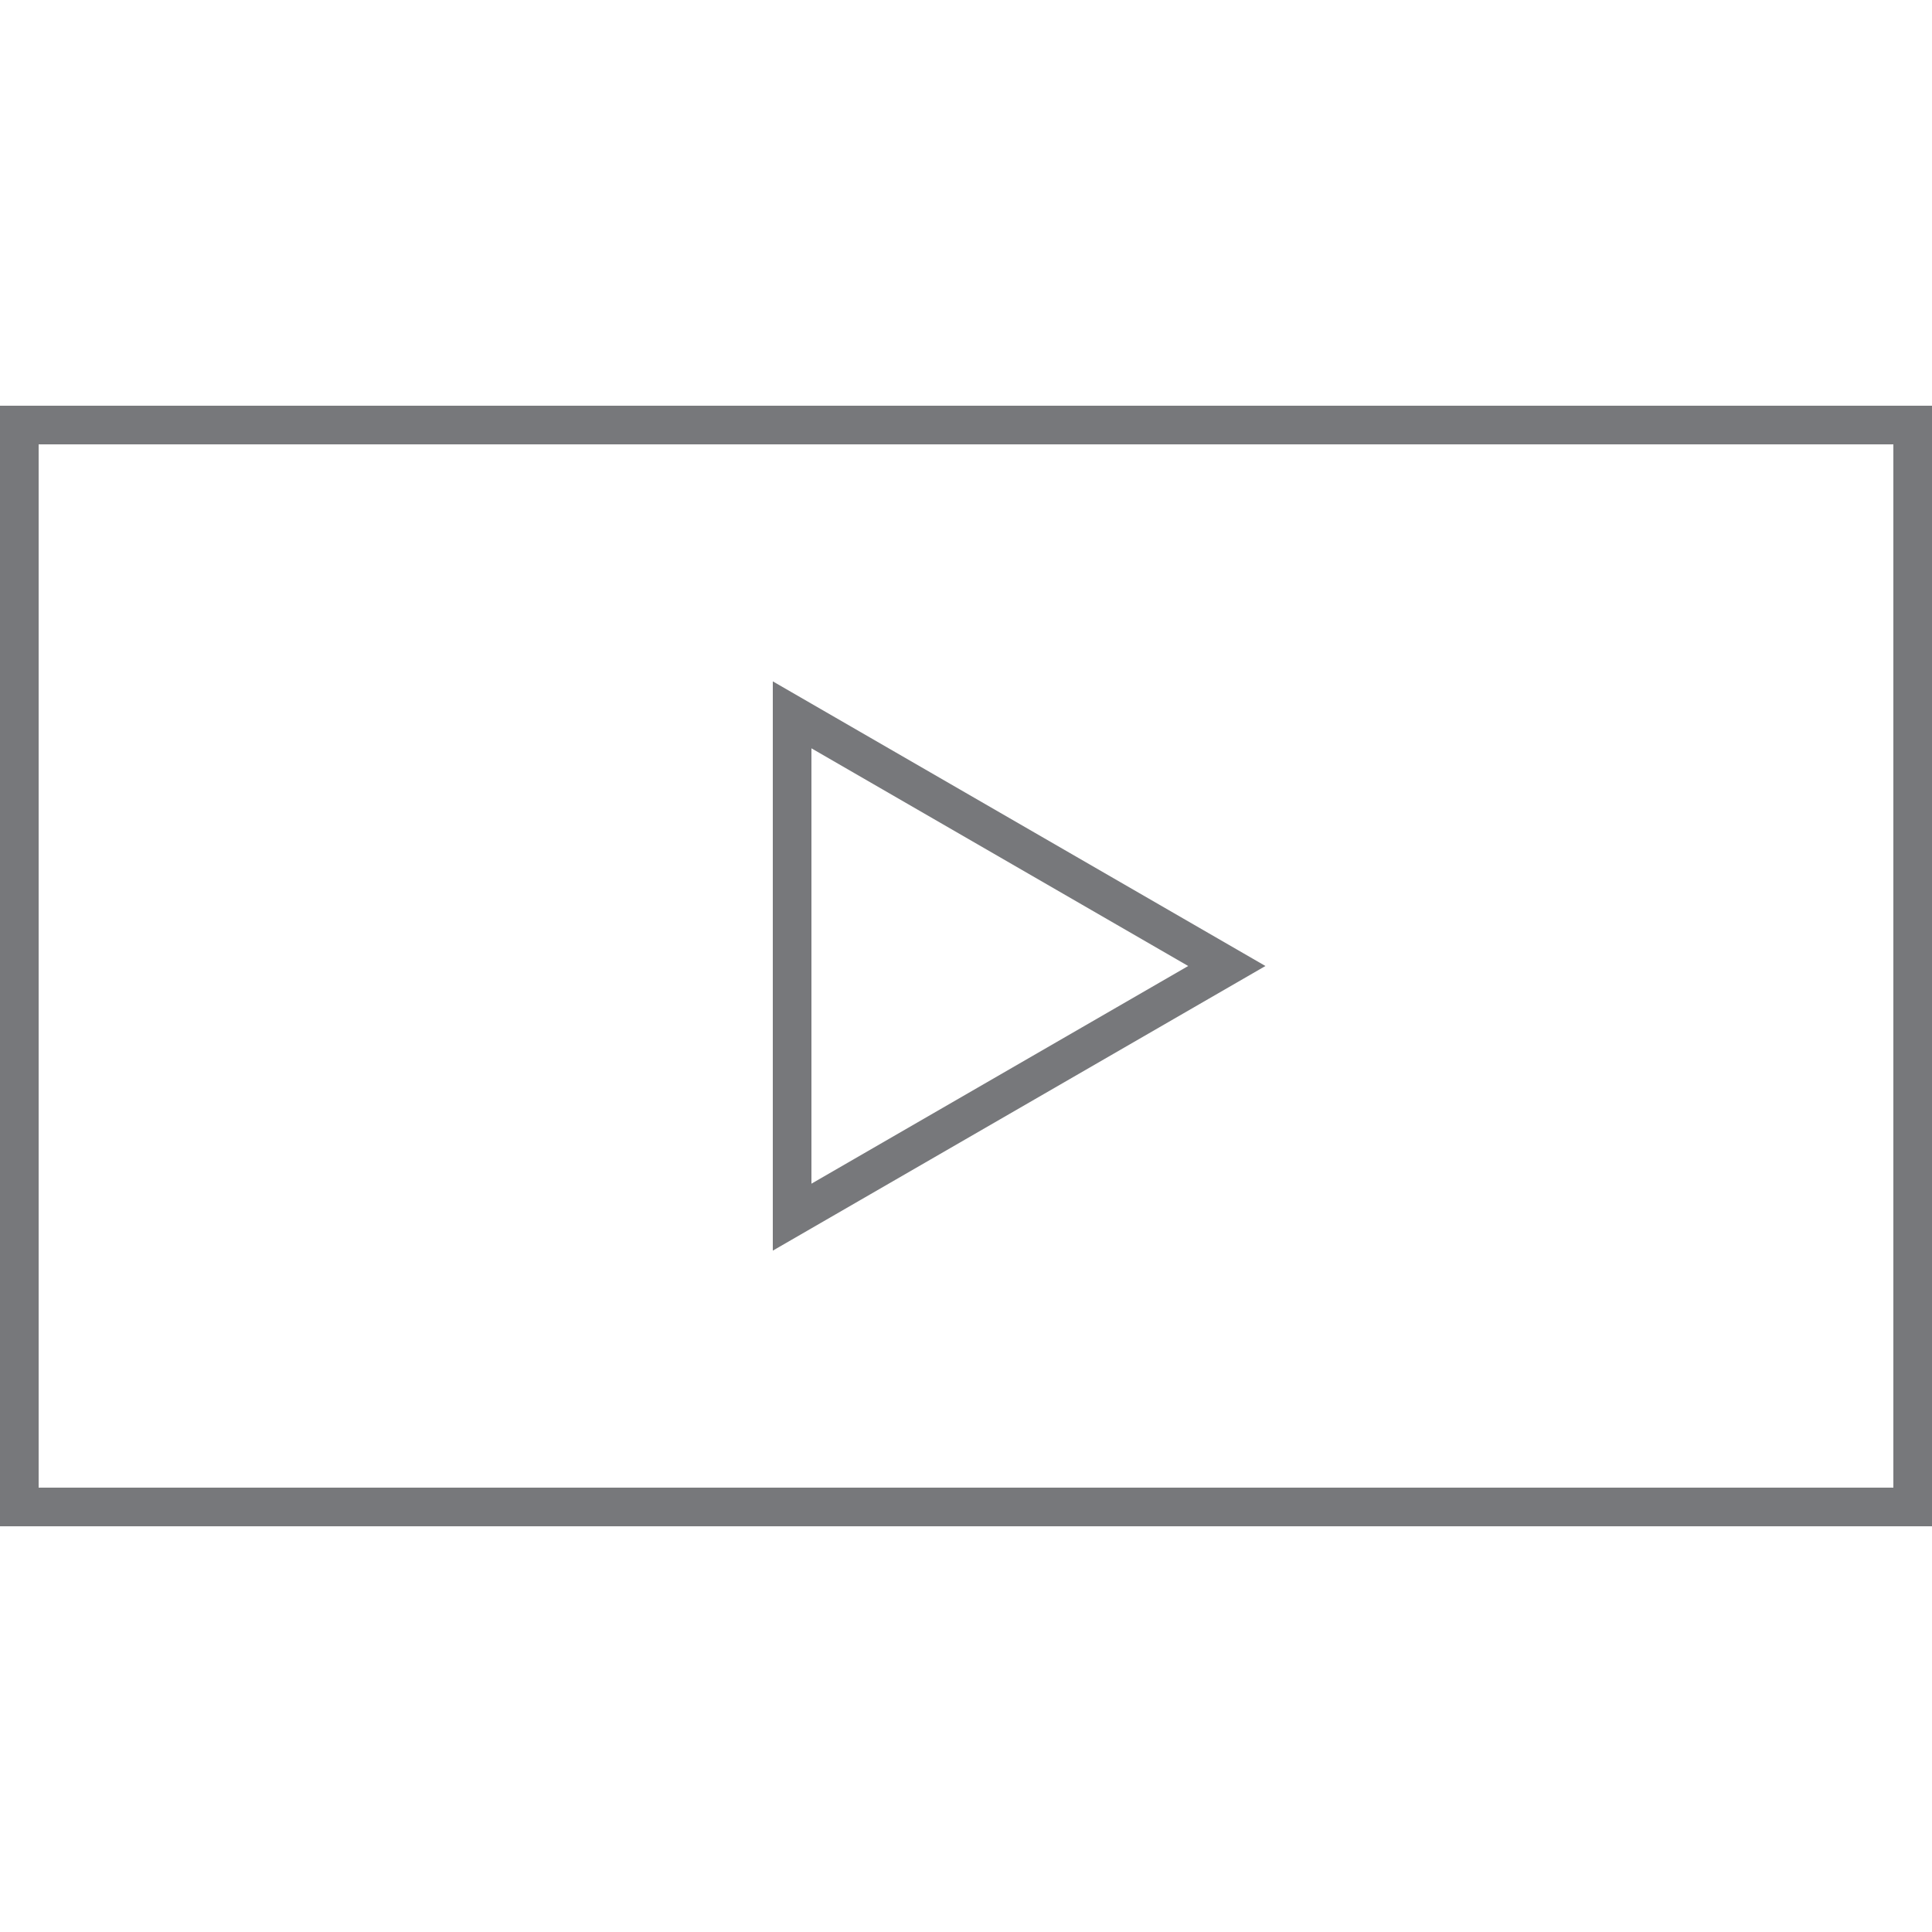 <?xml version="1.0" encoding="utf-8"?>
<!-- Generator: Adobe Illustrator 19.1.0, SVG Export Plug-In . SVG Version: 6.00 Build 0)  -->
<svg version="1.1" xmlns="http://www.w3.org/2000/svg" xmlns:xlink="http://www.w3.org/1999/xlink" x="0px" y="0px"
	 viewBox="0 0 100 100" style="enable-background:new 0 0 100 100;" xml:space="preserve">
<style type="text/css">
	.st0{fill:#77787B;}
	.st1{fill:none;stroke:#77787B;stroke-width:2;stroke-miterlimit:10;}
	.st2{fill:none;stroke:#77787B;stroke-miterlimit:10;}
</style>
<g id="Layer_1">
	<g>
		<path class="st0" d="M98,23v54H2V23H98 M100,21H0v58h100V21L100,21z"/>
	</g>
	<polygon class="st1" points="41,37 63.5,50 41,63 	"/>
</g>
<g id="Layer_3">
</g>
<g id="Layer_2">
</g>
</svg>
